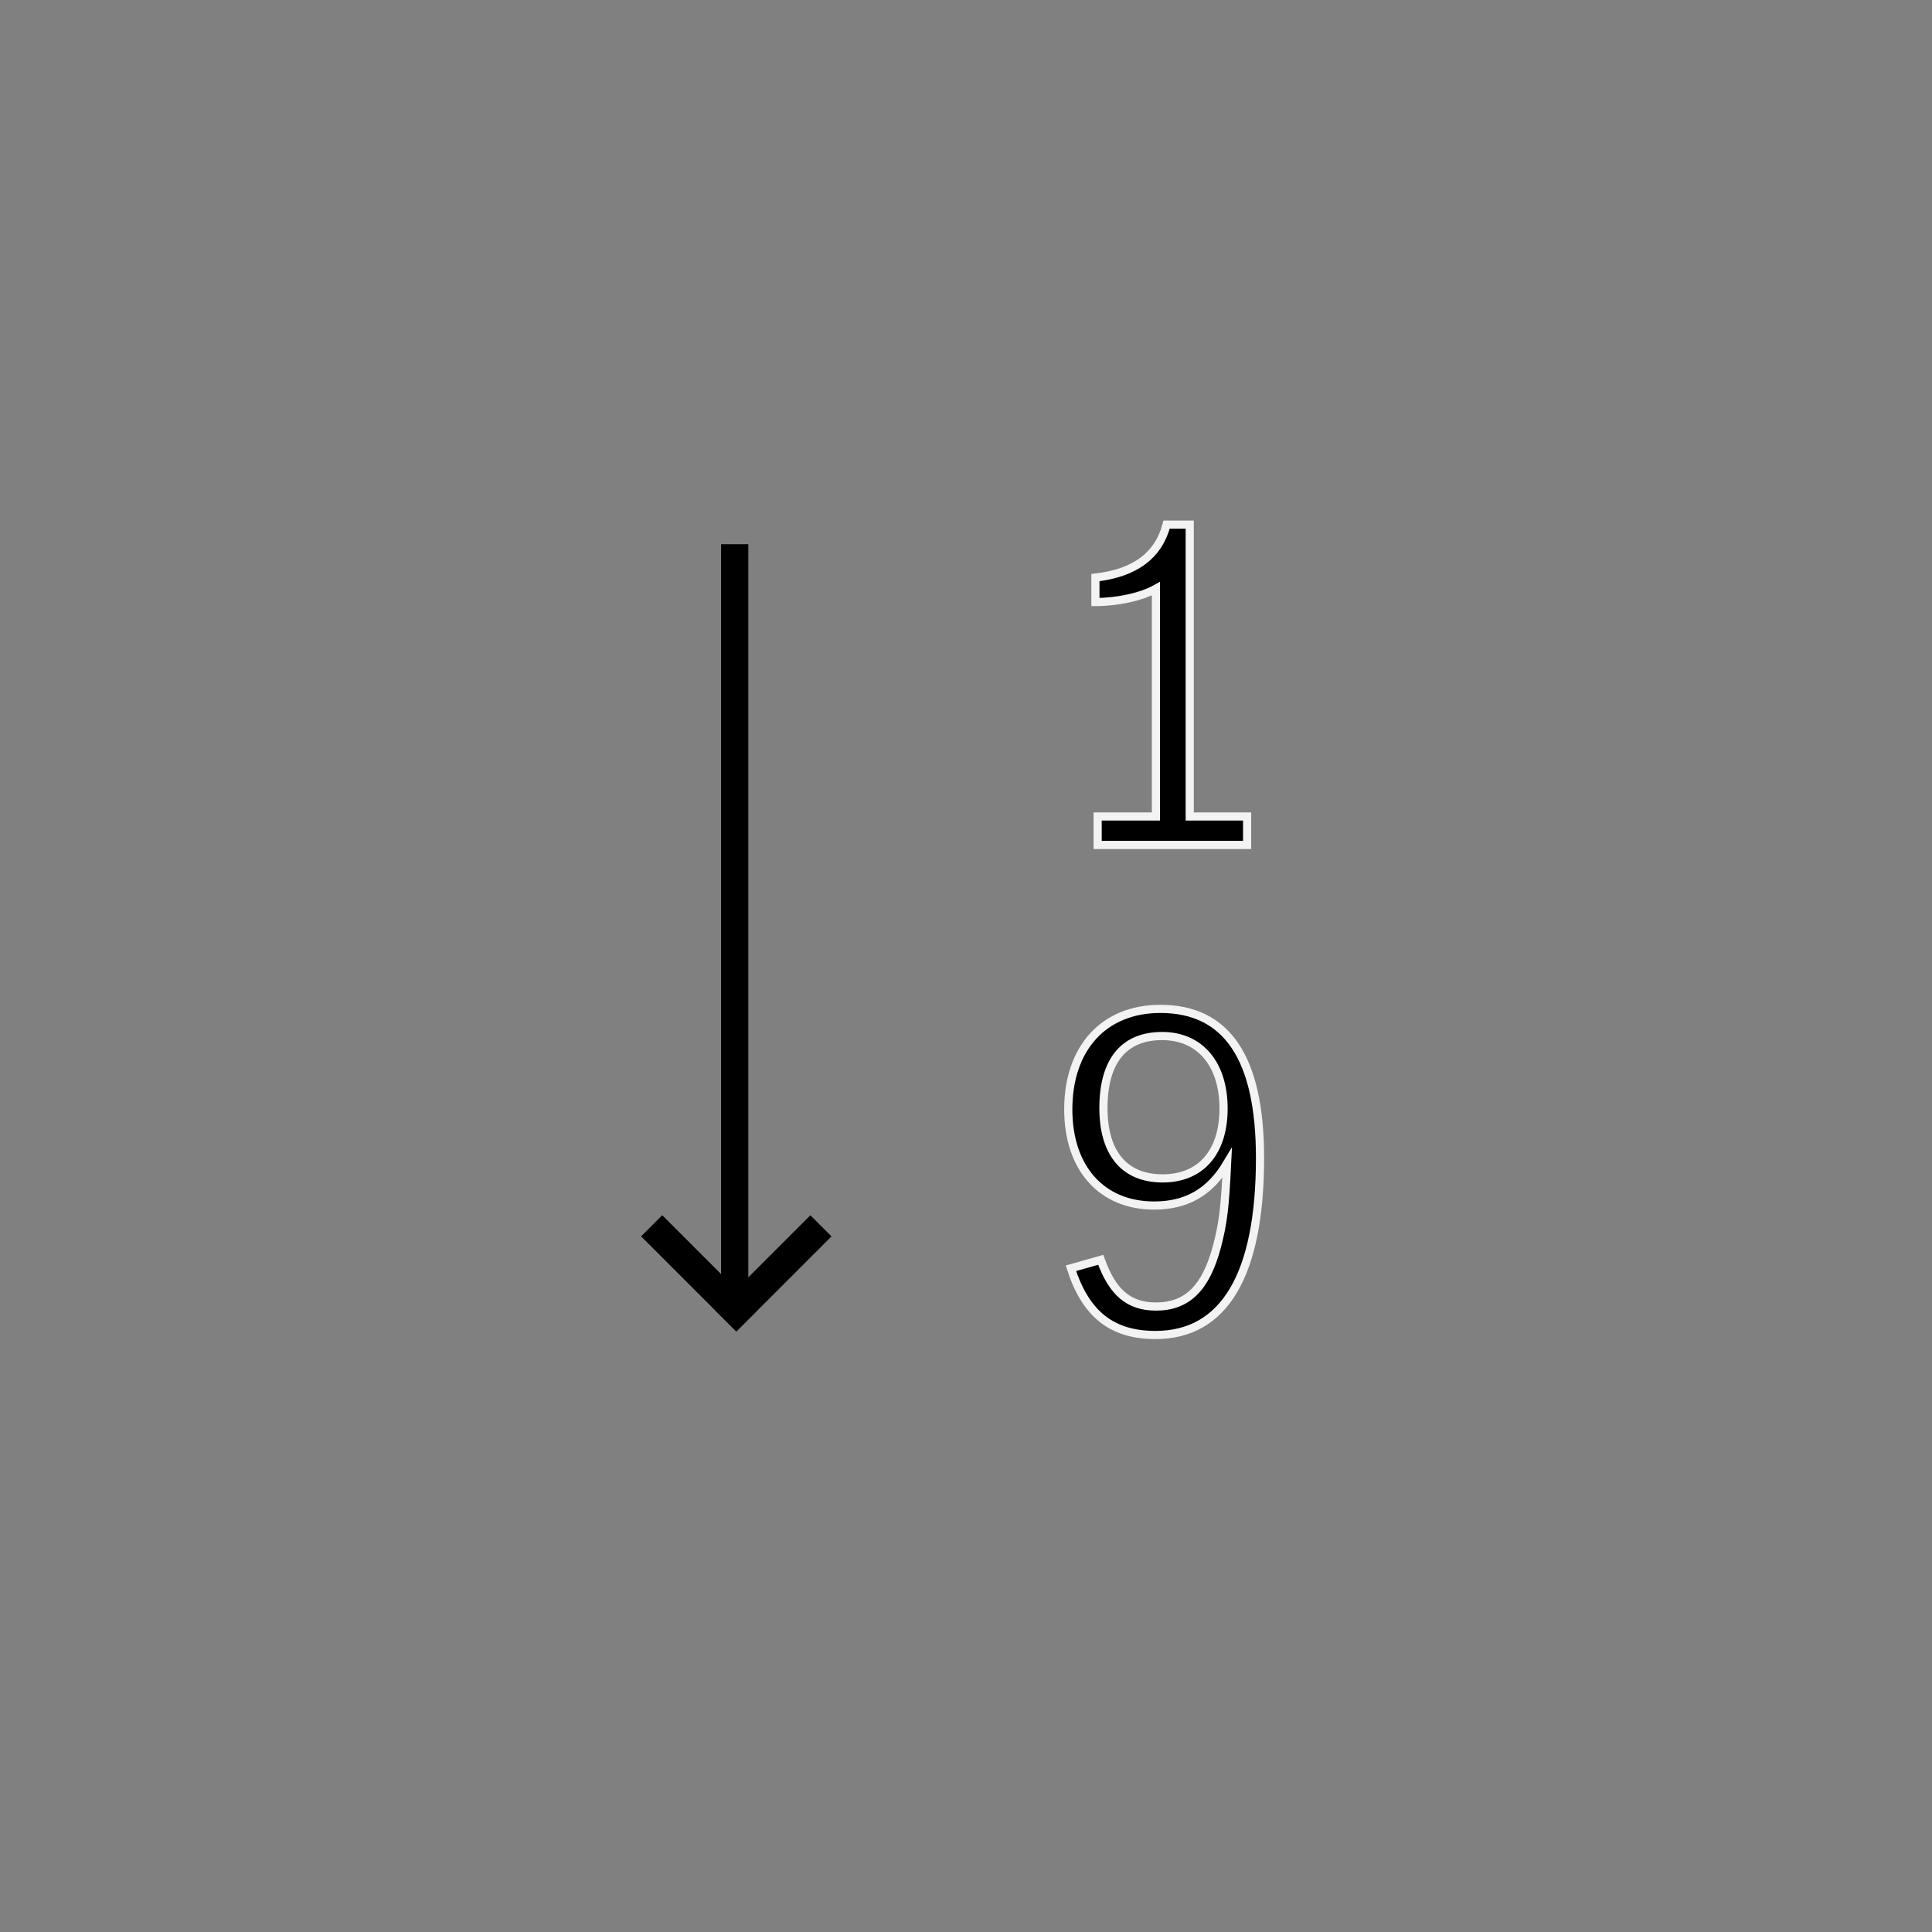 <?xml version="1.0" encoding="utf-8"?>
<!-- Generator: Adobe Illustrator 16.0.3, SVG Export Plug-In . SVG Version: 6.00 Build 0)  -->
<!DOCTYPE svg PUBLIC "-//W3C//DTD SVG 1.1//EN" "http://www.w3.org/Graphics/SVG/1.1/DTD/svg11.dtd">
<svg version="1.1" id="Layer_1" xmlns="http://www.w3.org/2000/svg" xmlns:xlink="http://www.w3.org/1999/xlink" x="0px" y="0px"
	 width="142px" height="142px" viewBox="0 0 142 142" enable-background="new 0 0 142 142" xml:space="preserve">
<rect x="0" y="0" width="142" height="142" fill="#808080" stroke="none"/>
<g>
	<path stroke="#F3F3F3" stroke-width="0.6" stroke-miterlimit="10" d="M80.676,60.011h4.283V43.269
		c-1.046,0.589-2.813,0.981-4.447,0.981v-1.799c2.91-0.327,4.644-1.635,5.232-3.892h1.7v21.451h4.218v2.093H80.676V60.011z"/>
</g>
<g>
	<path stroke="#F3F3F3" stroke-width="0.6" stroke-miterlimit="10" d="M80.904,92.596c0.851,2.387,2.061,3.433,4.055,3.433
		c2.289,0,3.662-1.341,4.479-4.382c0.458-1.766,0.589-2.779,0.753-6.147c-1.243,2.093-2.943,3.106-5.363,3.106
		c-3.858,0-6.311-2.746-6.311-7.063c0-4.513,2.615-7.391,6.769-7.391c4.905,0,7.324,3.63,7.324,10.955
		c0,8.566-2.615,13.014-7.684,13.014c-3.205,0-5.134-1.536-6.213-4.904L80.904,92.596z M81.101,81.444
		c0,3.303,1.537,5.167,4.349,5.167c2.813,0,4.48-1.93,4.48-5.134c0-3.271-1.733-5.33-4.513-5.33
		C82.604,76.147,81.101,77.979,81.101,81.444z"/>
</g>
<rect x="53" y="40" width="2" height="56"/>
<rect x="50.309" y="88.651" transform="matrix(0.707 -0.707 0.707 0.707 -51.124 63.763)" width="2.196" height="9.884"/>
<polyline points="52.572,96.312 59.561,89.322 61.114,90.875 54.125,97.864 "/>
</svg>
